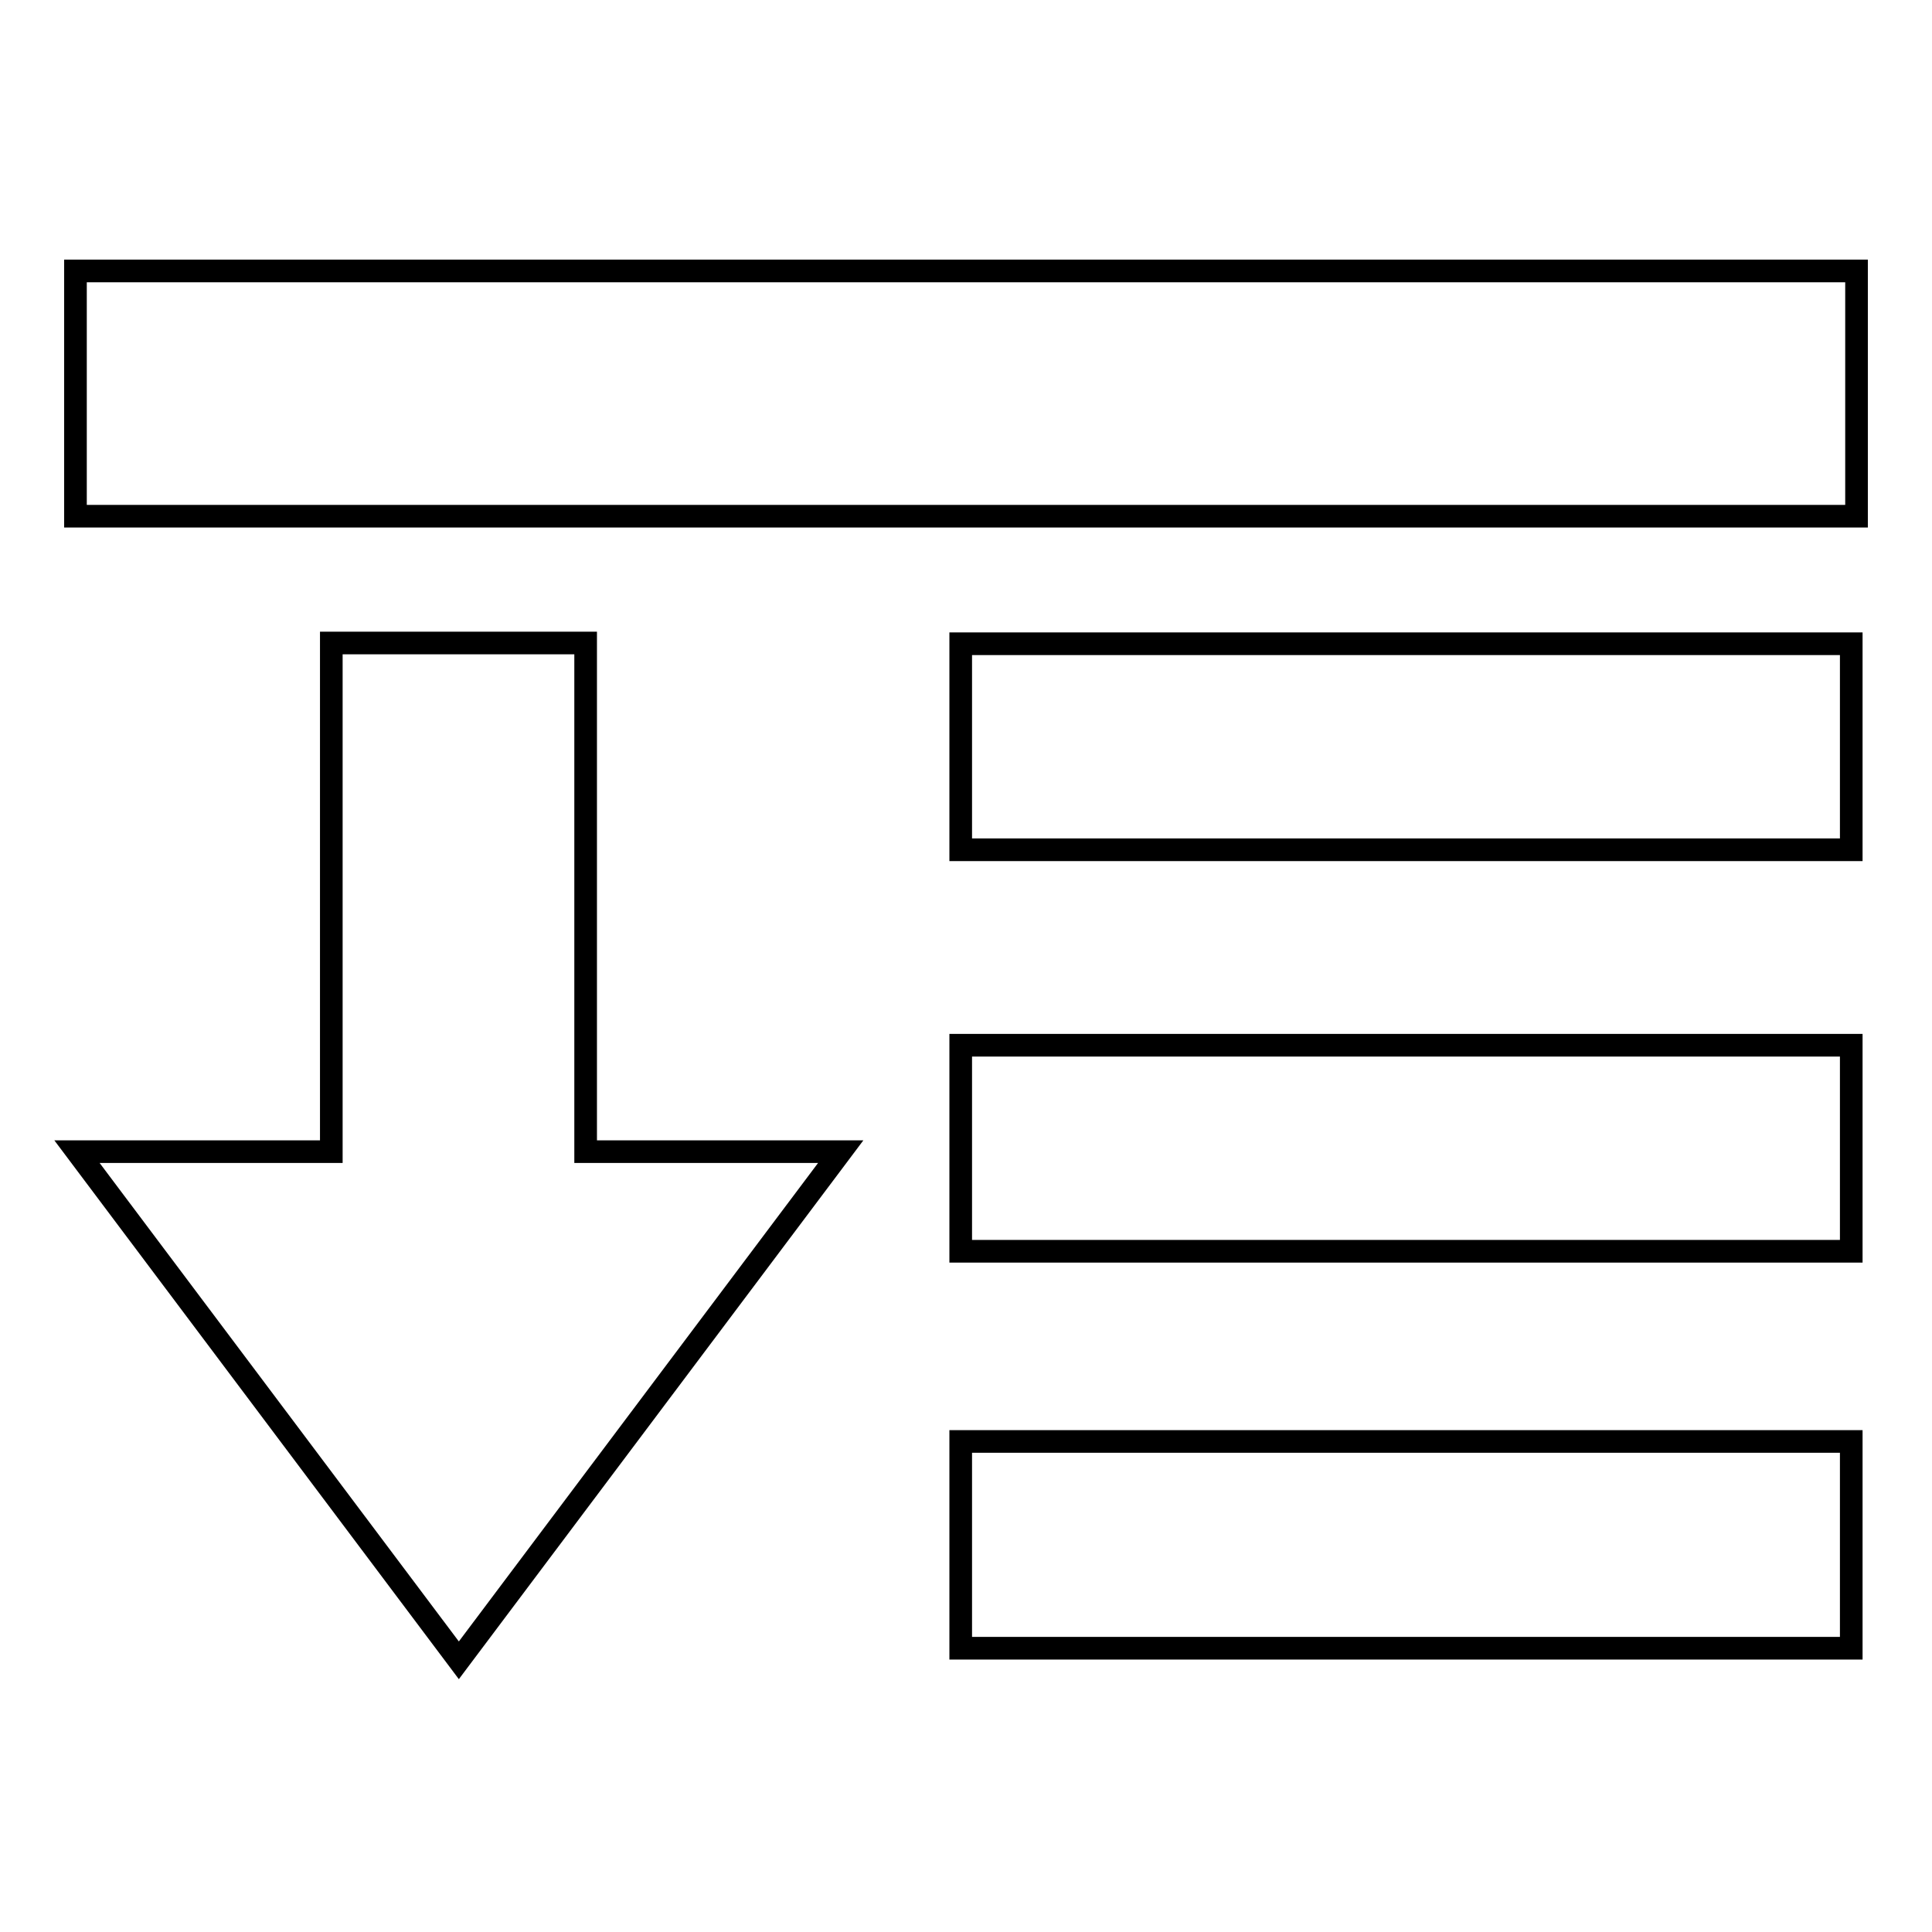<?xml version="1.0" encoding="utf-8"?>
<!-- Svg Vector Icons : http://www.onlinewebfonts.com/icon -->
<!DOCTYPE svg PUBLIC "-//W3C//DTD SVG 1.1//EN" "http://www.w3.org/Graphics/SVG/1.1/DTD/svg11.dtd">
<svg version="1.1" xmlns="http://www.w3.org/2000/svg" xmlns:xlink="http://www.w3.org/1999/xlink" x="0px" y="0px" viewBox="0 0 256 256" enable-background="new 0 0 256 256" xml:space="preserve">
<g><g><path stroke-width="3" fill-opacity="0" stroke="#000000"  d="M10,35.9v32.5h236V35.9H10z M127.3,112.6h118V85.3h-118V112.6z M127.3,165.8h118v-27.3h-118V165.8z M127.3,218.4h118V191h-118V218.4z M77.6,85.2H43.9v67.4H10.2l50.6,67.4l50.6-67.4H77.6V85.2z"/></g></g>
</svg>